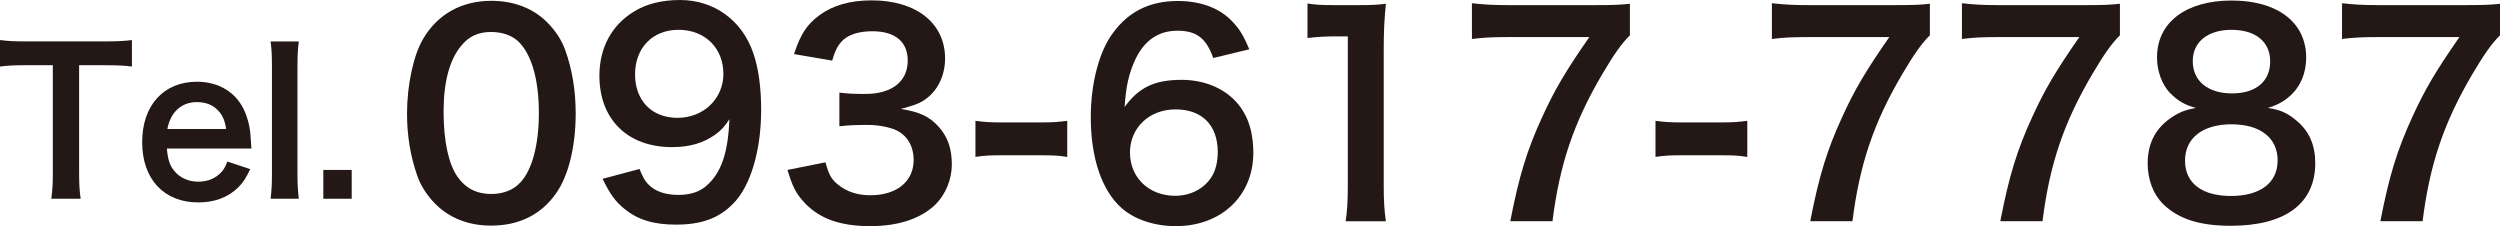<?xml version="1.0" encoding="UTF-8"?>
<svg id="_レイヤー_2" data-name="レイヤー 2" xmlns="http://www.w3.org/2000/svg" viewBox="0 0 278.36 25.18">
  <defs>
    <style>
      .cls-1 {
        fill: #231815;
      }
    </style>
  </defs>
  <g id="_レイヤー_10" data-name="レイヤー 10">
    <g>
      <g>
        <path class="cls-1" d="M48.44,22.67c-.89-.91-1.58-1.96-1.96-3.05-.77-2.15-1.16-4.5-1.16-6.95,0-3.2.71-6.53,1.81-8.37C48.74,1.57,51.41.09,54.71.09c2.53,0,4.7.85,6.27,2.45.89.91,1.58,1.96,1.96,3.05.77,2.12,1.16,4.53,1.16,7.01,0,3.72-.8,6.98-2.2,8.95-1.66,2.36-4.13,3.57-7.22,3.57-2.53,0-4.67-.85-6.24-2.45ZM57.92,20.34c1.34-1.42,2.08-4.23,2.08-7.77s-.74-6.26-2.08-7.74c-.71-.82-1.9-1.27-3.24-1.27-1.43,0-2.47.48-3.33,1.54-1.31,1.57-1.96,4.05-1.96,7.35s.57,5.8,1.52,7.19c.92,1.33,2.17,1.96,3.8,1.96,1.31,0,2.47-.45,3.21-1.27Z"/>
        <path class="cls-1" d="M71.2,18.8c.36.88.56,1.27.92,1.66.74.82,1.9,1.24,3.42,1.24,1.43,0,2.53-.39,3.36-1.24,1.49-1.45,2.17-3.63,2.32-7.19-.56.85-.89,1.21-1.58,1.72-1.34.94-2.85,1.39-4.82,1.39-4.93,0-8.08-3.08-8.08-7.95,0-3.08,1.34-5.59,3.78-7.1,1.37-.88,3.15-1.33,5.2-1.33,3.8,0,6.93,2.27,8.17,5.96.56,1.63.86,3.78.86,6.26,0,4.56-1.19,8.55-3.15,10.49-1.58,1.6-3.51,2.3-6.33,2.3-2.5,0-4.25-.54-5.74-1.75-1.01-.82-1.58-1.6-2.44-3.35l4.1-1.09ZM80.54,8.19c0-2.84-2.05-4.87-4.99-4.87s-4.84,2.06-4.84,4.96,1.84,4.84,4.73,4.84,5.11-2.12,5.11-4.93Z"/>
        <path class="cls-1" d="M91.91,18.08c.39,1.39.65,1.87,1.4,2.48.98.79,2.17,1.18,3.6,1.18,2.94,0,4.82-1.54,4.82-3.93,0-1.39-.59-2.54-1.67-3.17-.71-.42-2.11-.73-3.42-.73s-2.17.03-3.18.15v-3.75c.95.12,1.61.15,2.88.15,2.97,0,4.73-1.39,4.73-3.72,0-2.09-1.4-3.26-3.92-3.26-1.46,0-2.53.33-3.24.94-.59.57-.89,1.09-1.25,2.33l-4.25-.73c.74-2.24,1.43-3.29,2.82-4.32,1.52-1.12,3.45-1.66,5.83-1.66,4.96,0,8.17,2.54,8.17,6.47,0,1.81-.77,3.48-2.05,4.44-.65.51-1.31.76-2.88,1.18,2.11.33,3.21.85,4.25,2.02.98,1.12,1.43,2.39,1.43,4.17,0,1.63-.68,3.29-1.78,4.41-1.63,1.6-4.13,2.45-7.31,2.45-3.48,0-5.86-.91-7.55-2.87-.74-.85-1.13-1.63-1.66-3.39l4.25-.85Z"/>
        <path class="cls-1" d="M108.61,13.45c.86.12,1.6.18,2.79.18h4.61c1.22,0,1.96-.06,2.82-.18v4.02c-.98-.15-1.6-.18-2.82-.18h-4.61c-1.16,0-1.81.03-2.79.18v-4.02Z"/>
        <path class="cls-1" d="M135.09,6.47c-.77-2.21-1.87-3.05-3.98-3.05s-3.66,1.06-4.67,3.14c-.74,1.57-1.07,3.02-1.22,5.35,1.61-2.21,3.36-3.02,6.36-3.02s5.59,1.33,6.9,3.6c.71,1.18,1.07,2.75,1.07,4.53,0,4.78-3.57,8.16-8.62,8.16-2.38,0-4.58-.73-6.03-2-2.2-1.93-3.45-5.56-3.45-10.13,0-3.72.92-7.29,2.44-9.34,1.75-2.42,4.13-3.6,7.25-3.6,2.56,0,4.67.79,6.09,2.3.77.82,1.22,1.51,1.87,3.08l-4.01.97ZM125.82,17.02c0,2.75,2.11,4.78,5.02,4.78,1.72,0,3.24-.79,4.07-2.12.45-.7.68-1.69.68-2.75,0-2.99-1.75-4.75-4.7-4.75s-5.08,2.06-5.08,4.84Z"/>
        <path class="cls-1" d="M149.83,24.64c.18-1.18.24-2.36.24-3.93V4.05h-1.43c-1.1,0-1.96.06-3.06.18V.39c.92.15,1.58.18,2.97.18h2.73c1.52,0,1.96-.03,3.03-.15-.18,1.78-.24,3.17-.24,4.99v15.3c0,1.6.06,2.69.24,3.93h-4.49Z"/>
        <path class="cls-1" d="M181.48,3.93c-.95.94-1.81,2.18-3.09,4.35-3.15,5.35-4.73,9.98-5.53,16.35h-4.7c.98-5.05,1.87-7.95,3.6-11.7,1.37-2.99,2.59-5.05,5.2-8.8h-9.18c-1.75,0-2.68.06-3.89.21V.36c1.37.15,2.32.21,4.07.21h9.45c2.23,0,3-.03,4.07-.15v3.51Z"/>
        <path class="cls-1" d="M184.33,13.45c.86.12,1.61.18,2.79.18h4.61c1.22,0,1.96-.06,2.82-.18v4.02c-.98-.15-1.6-.18-2.82-.18h-4.61c-1.16,0-1.81.03-2.79.18v-4.02Z"/>
        <path class="cls-1" d="M214.88,3.93c-.95.94-1.81,2.18-3.09,4.35-3.15,5.35-4.73,9.98-5.53,16.35h-4.7c.98-5.05,1.87-7.95,3.6-11.7,1.37-2.99,2.59-5.05,5.2-8.8h-9.18c-1.75,0-2.68.06-3.89.21V.36c1.37.15,2.32.21,4.07.21h9.45c2.23,0,3-.03,4.07-.15v3.51Z"/>
        <path class="cls-1" d="M236.04,3.93c-.95.94-1.81,2.18-3.09,4.35-3.15,5.35-4.73,9.98-5.53,16.35h-4.7c.98-5.05,1.87-7.95,3.6-11.7,1.37-2.99,2.59-5.05,5.2-8.8h-9.18c-1.75,0-2.68.06-3.89.21V.36c1.37.15,2.32.21,4.07.21h9.45c2.23,0,3-.03,4.07-.15v3.51Z"/>
        <path class="cls-1" d="M241.63,10.37c-.92-.97-1.46-2.45-1.46-3.99,0-3.87,3.21-6.32,8.29-6.32,3.6,0,6.24,1.18,7.52,3.29.51.85.8,1.93.8,3.02,0,2.81-1.58,4.87-4.28,5.65,1.34.18,2.23.57,3.21,1.42,1.4,1.15,2.08,2.72,2.08,4.72,0,4.5-3.33,6.98-9.42,6.98-3.45,0-5.83-.76-7.52-2.42-1.1-1.09-1.72-2.72-1.72-4.53,0-2.12.8-3.78,2.44-4.96.98-.7,1.72-1,2.94-1.21-1.25-.33-2.02-.79-2.88-1.66ZM253.6,17.86c0-2.51-1.93-4.02-5.14-4.02s-5.17,1.54-5.17,4.05,1.9,3.93,5.11,3.93,5.2-1.42,5.2-3.96ZM244.15,6.8c0,2.21,1.67,3.6,4.37,3.6s4.25-1.36,4.25-3.57-1.66-3.51-4.31-3.51-4.31,1.36-4.31,3.48Z"/>
        <path class="cls-1" d="M278.36,3.93c-.95.94-1.81,2.18-3.09,4.35-3.15,5.35-4.73,9.98-5.53,16.35h-4.7c.98-5.05,1.87-7.95,3.6-11.7,1.37-2.99,2.59-5.05,5.2-8.8h-9.18c-1.75,0-2.68.06-3.89.21V.36c1.37.15,2.32.21,4.07.21h9.45c2.23,0,3-.03,4.07-.15v3.51Z"/>
      </g>
      <g>
        <path class="cls-1" d="M8.81,19.27c0,1.19.04,1.96.17,2.86h-3.27c.13-.92.17-1.67.17-2.86V7.26h-2.92c-1.28,0-2.21.04-2.96.15v-2.95c.78.11,1.71.15,2.94.15h8.57c1.56,0,2.36-.04,3.18-.15v2.95c-.8-.11-1.62-.15-3.18-.15h-2.7v12.01Z"/>
        <path class="cls-1" d="M18.58,16.54c.11,1.21.3,1.83.8,2.46.63.79,1.6,1.23,2.7,1.23s1.97-.4,2.6-1.1c.26-.31.41-.55.63-1.14l2.55.84c-.5,1.06-.78,1.47-1.32,2.02-1.12,1.12-2.64,1.69-4.46,1.69-3.83,0-6.25-2.6-6.25-6.71s2.4-6.73,6.1-6.73c2.53,0,4.52,1.28,5.39,3.48.41,1.06.56,1.85.63,3.34,0,.04,0,.11.04.62h-9.41ZM25.18,14.36c-.15-.97-.41-1.56-.95-2.11-.58-.59-1.32-.88-2.34-.88-1.69,0-2.92,1.14-3.25,2.99h6.53Z"/>
        <path class="cls-1" d="M33.27,4.62c-.11.86-.15,1.56-.15,2.88v11.77c0,1.17.04,1.89.15,2.86h-3.14c.11-.95.15-1.58.15-2.86V7.48c0-1.32-.04-2.02-.15-2.86h3.14Z"/>
        <path class="cls-1" d="M36,22.13v-3.21h3.16v3.21h-3.16Z"/>
      </g>
    </g>
  </g>
</svg>